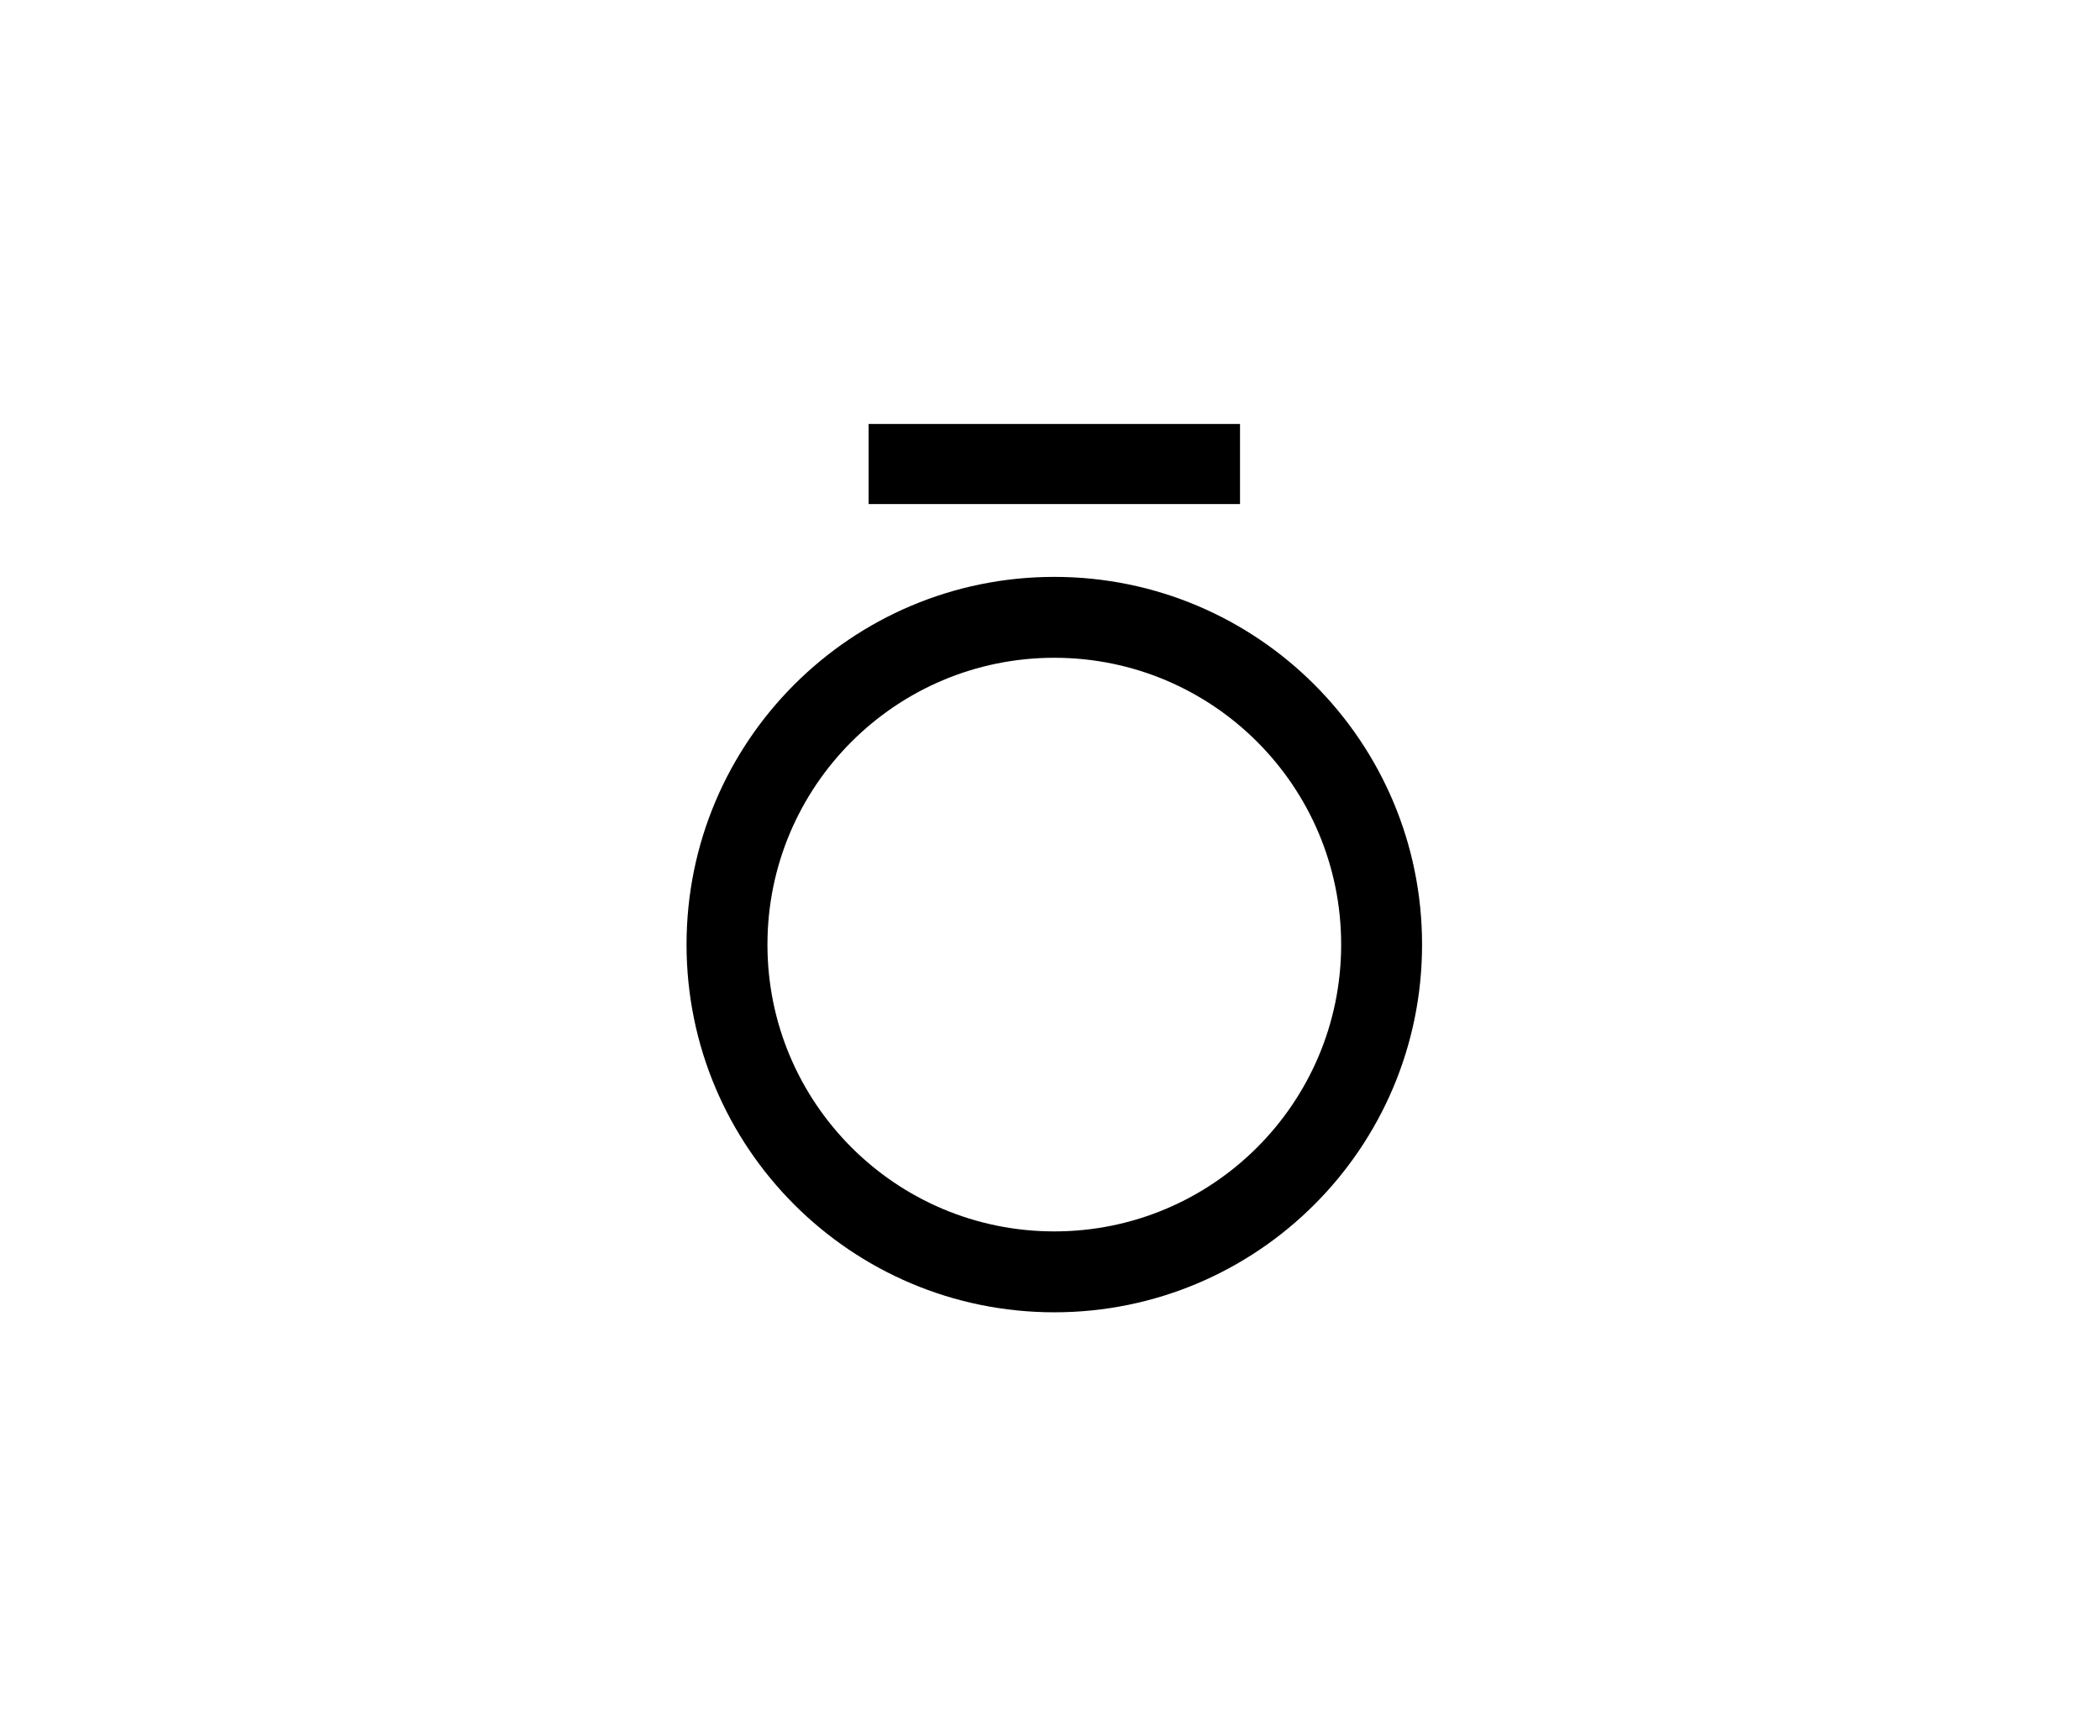 <svg width="208" height="172" viewBox="0 0 208 172" fill="none" xmlns="http://www.w3.org/2000/svg">
<path d="M140.852 93.575C140.852 113.692 124.544 130.001 104.426 130.001C84.309 130.001 68 113.692 68 93.575C68 73.457 84.309 57.148 104.426 57.148C124.544 57.148 140.852 73.457 140.852 93.575ZM76.014 93.575C76.014 109.266 88.734 121.987 104.426 121.987C120.118 121.987 132.839 109.266 132.839 93.575C132.839 77.883 120.118 65.162 104.426 65.162C88.734 65.162 76.014 77.883 76.014 93.575Z" fill="black"/>
<rect x="86.033" y="42" width="36.787" height="7.934" fill="black"/>
</svg>
